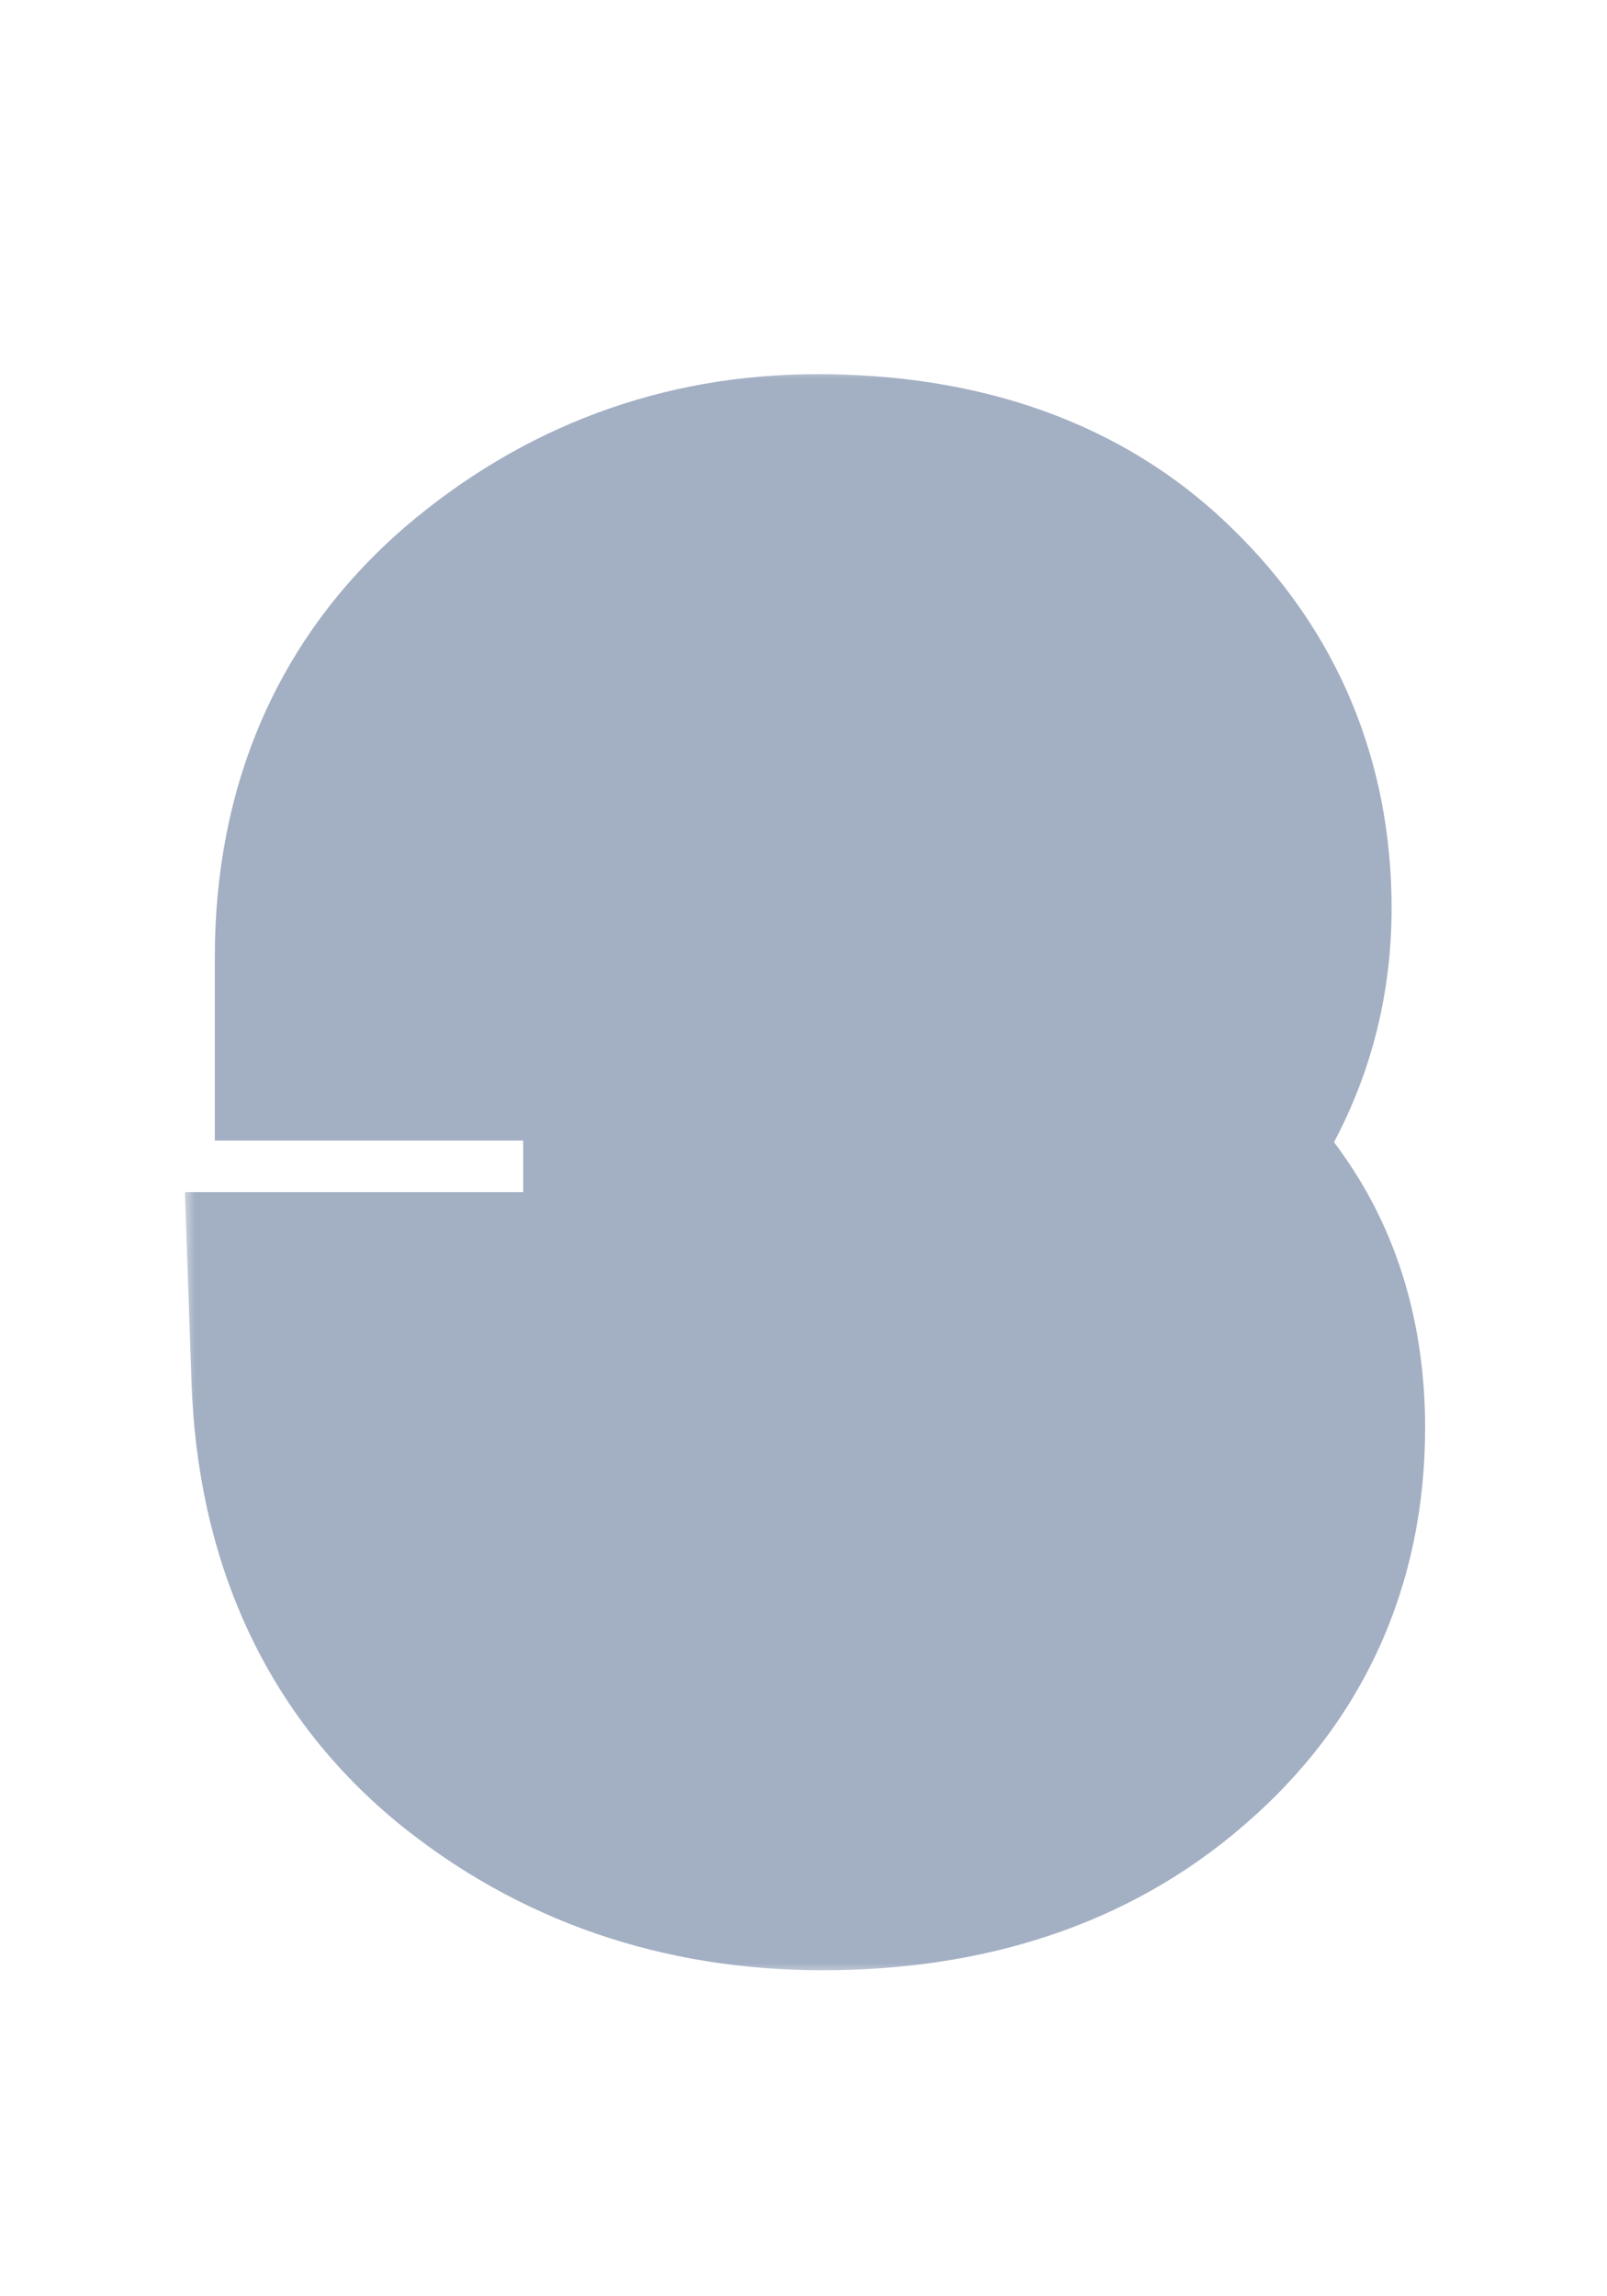 <svg xmlns="http://www.w3.org/2000/svg" width="70" height="100" viewBox="0 0 70 100" fill="none"><mask id="path-1-outside-1_142_178" maskUnits="userSpaceOnUse" x="8" y="16" width="55" height="70" fill="black"><rect fill="white" x="8" y="16" width="55" height="70"></rect><path d="M35.827 77.803C30.62 77.803 26.118 76.246 22.322 73.131C18.526 69.968 16.531 65.563 16.336 59.918H27.286C27.529 62.254 28.405 64.006 29.914 65.174C31.423 66.342 33.394 66.926 35.827 66.926C37.968 66.926 39.672 66.415 40.937 65.393C42.251 64.322 42.932 62.935 42.981 61.232C43.03 59.383 42.348 57.874 40.937 56.706C39.526 55.538 37.652 54.954 35.316 54.954H30.79V46.121H34.732C39.161 46.121 41.424 44.247 41.521 40.5C41.57 38.943 41.034 37.677 39.915 36.704C38.796 35.682 37.36 35.171 35.608 35.171C33.467 35.171 31.715 35.804 30.352 37.069C28.989 38.334 28.332 39.867 28.381 41.668H17.358C17.358 36.412 19.183 32.202 22.833 29.039C26.532 25.876 30.79 24.294 35.608 24.294C40.913 24.294 45.074 25.778 48.091 28.747C51.108 31.667 52.617 35.268 52.617 39.551C52.617 41.887 52.082 44.053 51.011 46.048C49.989 47.995 48.724 49.552 47.215 50.72C49.162 51.693 50.792 53.153 52.106 55.1C53.42 57.047 54.077 59.407 54.077 62.181C54.077 66.756 52.374 70.503 48.967 73.423C45.609 76.343 41.229 77.803 35.827 77.803Z"></path></mask><path d="M22.322 73.131L17.201 79.277L17.224 79.296L17.247 79.316L22.322 73.131ZM16.336 59.918V51.918H8.055L8.341 60.194L16.336 59.918ZM27.286 59.918L35.243 59.089L34.496 51.918H27.286V59.918ZM29.914 65.174L25.017 71.5L25.017 71.5L29.914 65.174ZM40.937 65.393L45.964 71.617L45.977 71.606L45.99 71.595L40.937 65.393ZM42.981 61.232L50.978 61.461L50.978 61.452L50.978 61.443L42.981 61.232ZM40.937 56.706L46.038 50.543L46.038 50.543L40.937 56.706ZM30.79 54.954H22.79V62.954H30.79V54.954ZM30.79 46.121V38.121H22.79V46.121H30.79ZM41.521 40.5L33.525 40.25L33.524 40.271L33.524 40.292L41.521 40.5ZM39.915 36.704L34.521 42.612L34.592 42.677L34.666 42.741L39.915 36.704ZM30.352 37.069L24.908 31.207L24.908 31.207L30.352 37.069ZM28.381 41.668V49.668H36.6L36.378 41.452L28.381 41.668ZM17.358 41.668H9.358V49.668H17.358V41.668ZM22.833 29.039L17.633 22.959L17.613 22.976L17.594 22.994L22.833 29.039ZM48.091 28.747L42.48 34.45L42.504 34.473L42.528 34.496L48.091 28.747ZM51.011 46.048L43.962 42.266L43.945 42.297L43.928 42.329L51.011 46.048ZM47.215 50.72L42.318 44.394L32.255 52.184L43.637 57.875L47.215 50.72ZM52.106 55.1L45.475 59.576L45.475 59.576L52.106 55.1ZM48.967 73.423L43.761 67.349L43.739 67.368L43.718 67.386L48.967 73.423ZM35.827 69.803C32.349 69.803 29.671 68.813 27.396 66.946L17.247 79.316C22.565 83.678 28.89 85.803 35.827 85.803V69.803ZM27.444 66.985C25.657 65.496 24.46 63.372 24.331 59.642L8.341 60.194C8.601 67.755 11.395 74.439 17.201 79.277L27.444 66.985ZM16.336 67.918H27.286V51.918H16.336V67.918ZM19.329 60.747C19.743 64.719 21.395 68.696 25.017 71.5L34.811 58.848C34.908 58.923 35.007 59.018 35.097 59.128C35.187 59.238 35.246 59.337 35.281 59.406C35.349 59.543 35.284 59.486 35.243 59.089L19.329 60.747ZM25.017 71.5C28.273 74.021 32.115 74.926 35.827 74.926V58.926C35.243 58.926 34.923 58.855 34.797 58.818C34.688 58.785 34.723 58.78 34.811 58.848L25.017 71.5ZM35.827 74.926C39.215 74.926 42.88 74.108 45.964 71.617L35.91 59.169C36.026 59.076 36.139 59.005 36.235 58.956C36.331 58.906 36.394 58.885 36.412 58.88C36.44 58.872 36.272 58.926 35.827 58.926V74.926ZM45.99 71.595C49.118 69.046 50.863 65.474 50.978 61.461L34.984 61.004C34.989 60.828 35.039 60.459 35.253 60.023C35.468 59.585 35.735 59.312 35.884 59.191L45.99 71.595ZM50.978 61.443C51.091 57.165 49.364 53.296 46.038 50.543L35.837 62.869C35.704 62.76 35.428 62.477 35.215 62.006C35.004 61.538 34.98 61.16 34.984 61.022L50.978 61.443ZM46.038 50.543C42.835 47.892 38.991 46.954 35.316 46.954V62.954C35.826 62.954 36.057 63.018 36.093 63.03C36.108 63.035 36.082 63.028 36.027 62.998C35.971 62.968 35.904 62.925 35.837 62.869L46.038 50.543ZM35.316 46.954H30.79V62.954H35.316V46.954ZM38.79 54.954V46.121H22.79V54.954H38.79ZM30.79 54.121H34.732V38.121H30.79V54.121ZM34.732 54.121C37.901 54.121 41.716 53.475 44.853 50.878C48.23 48.081 49.427 44.208 49.518 40.708L33.524 40.292C33.519 40.457 33.499 40.259 33.666 39.862C33.851 39.421 34.182 38.94 34.649 38.554C35.089 38.189 35.443 38.079 35.49 38.066C35.518 38.058 35.299 38.121 34.732 38.121V54.121ZM49.517 40.75C49.636 36.93 48.2 33.306 45.164 30.667L34.666 42.741C34.381 42.493 34.032 42.077 33.788 41.5C33.549 40.935 33.518 40.471 33.525 40.25L49.517 40.75ZM45.309 30.796C42.487 28.22 39.024 27.171 35.608 27.171V43.171C35.705 43.171 35.578 43.184 35.316 43.091C35.036 42.992 34.752 42.823 34.521 42.612L45.309 30.796ZM35.608 27.171C31.775 27.171 27.975 28.359 24.908 31.207L35.796 42.931C35.751 42.973 35.688 43.023 35.61 43.07C35.532 43.118 35.46 43.15 35.405 43.17C35.29 43.212 35.327 43.171 35.608 43.171V27.171ZM24.908 31.207C21.923 33.979 20.271 37.701 20.384 41.884L36.378 41.452C36.382 41.614 36.353 41.94 36.19 42.319C36.031 42.692 35.839 42.891 35.796 42.931L24.908 31.207ZM28.381 33.668H17.358V49.668H28.381V33.668ZM25.358 41.668C25.358 38.501 26.343 36.583 28.072 35.084L17.594 22.994C12.023 27.821 9.358 34.323 9.358 41.668H25.358ZM28.033 35.119C30.299 33.181 32.718 32.294 35.608 32.294V16.294C28.862 16.294 22.765 18.57 17.633 22.959L28.033 35.119ZM35.608 32.294C39.373 32.294 41.316 33.304 42.48 34.45L53.702 23.044C48.831 18.253 42.452 16.294 35.608 16.294V32.294ZM42.528 34.496C43.953 35.875 44.617 37.387 44.617 39.551H60.617C60.617 33.15 58.264 27.459 53.654 22.998L42.528 34.496ZM44.617 39.551C44.617 40.61 44.388 41.471 43.962 42.266L58.06 49.831C59.775 46.635 60.617 43.164 60.617 39.551H44.617ZM43.928 42.329C43.358 43.414 42.791 44.028 42.318 44.394L52.112 57.046C54.656 55.076 56.62 52.575 58.094 49.767L43.928 42.329ZM43.637 57.875C44.256 58.185 44.869 58.677 45.475 59.576L58.737 50.624C56.715 47.63 54.067 45.202 50.793 43.565L43.637 57.875ZM45.475 59.576C45.745 59.975 46.077 60.707 46.077 62.181H62.077C62.077 58.107 61.095 54.118 58.737 50.624L45.475 59.576ZM46.077 62.181C46.077 64.473 45.355 65.983 43.761 67.349L54.173 79.497C59.393 75.023 62.077 69.038 62.077 62.181H46.077ZM43.718 67.386C42.111 68.783 39.731 69.803 35.827 69.803V85.803C42.727 85.803 49.107 83.903 54.216 79.46L43.718 67.386Z" fill="#A3AFC3" mask="url(#path-1-outside-1_142_178)"></path></svg>